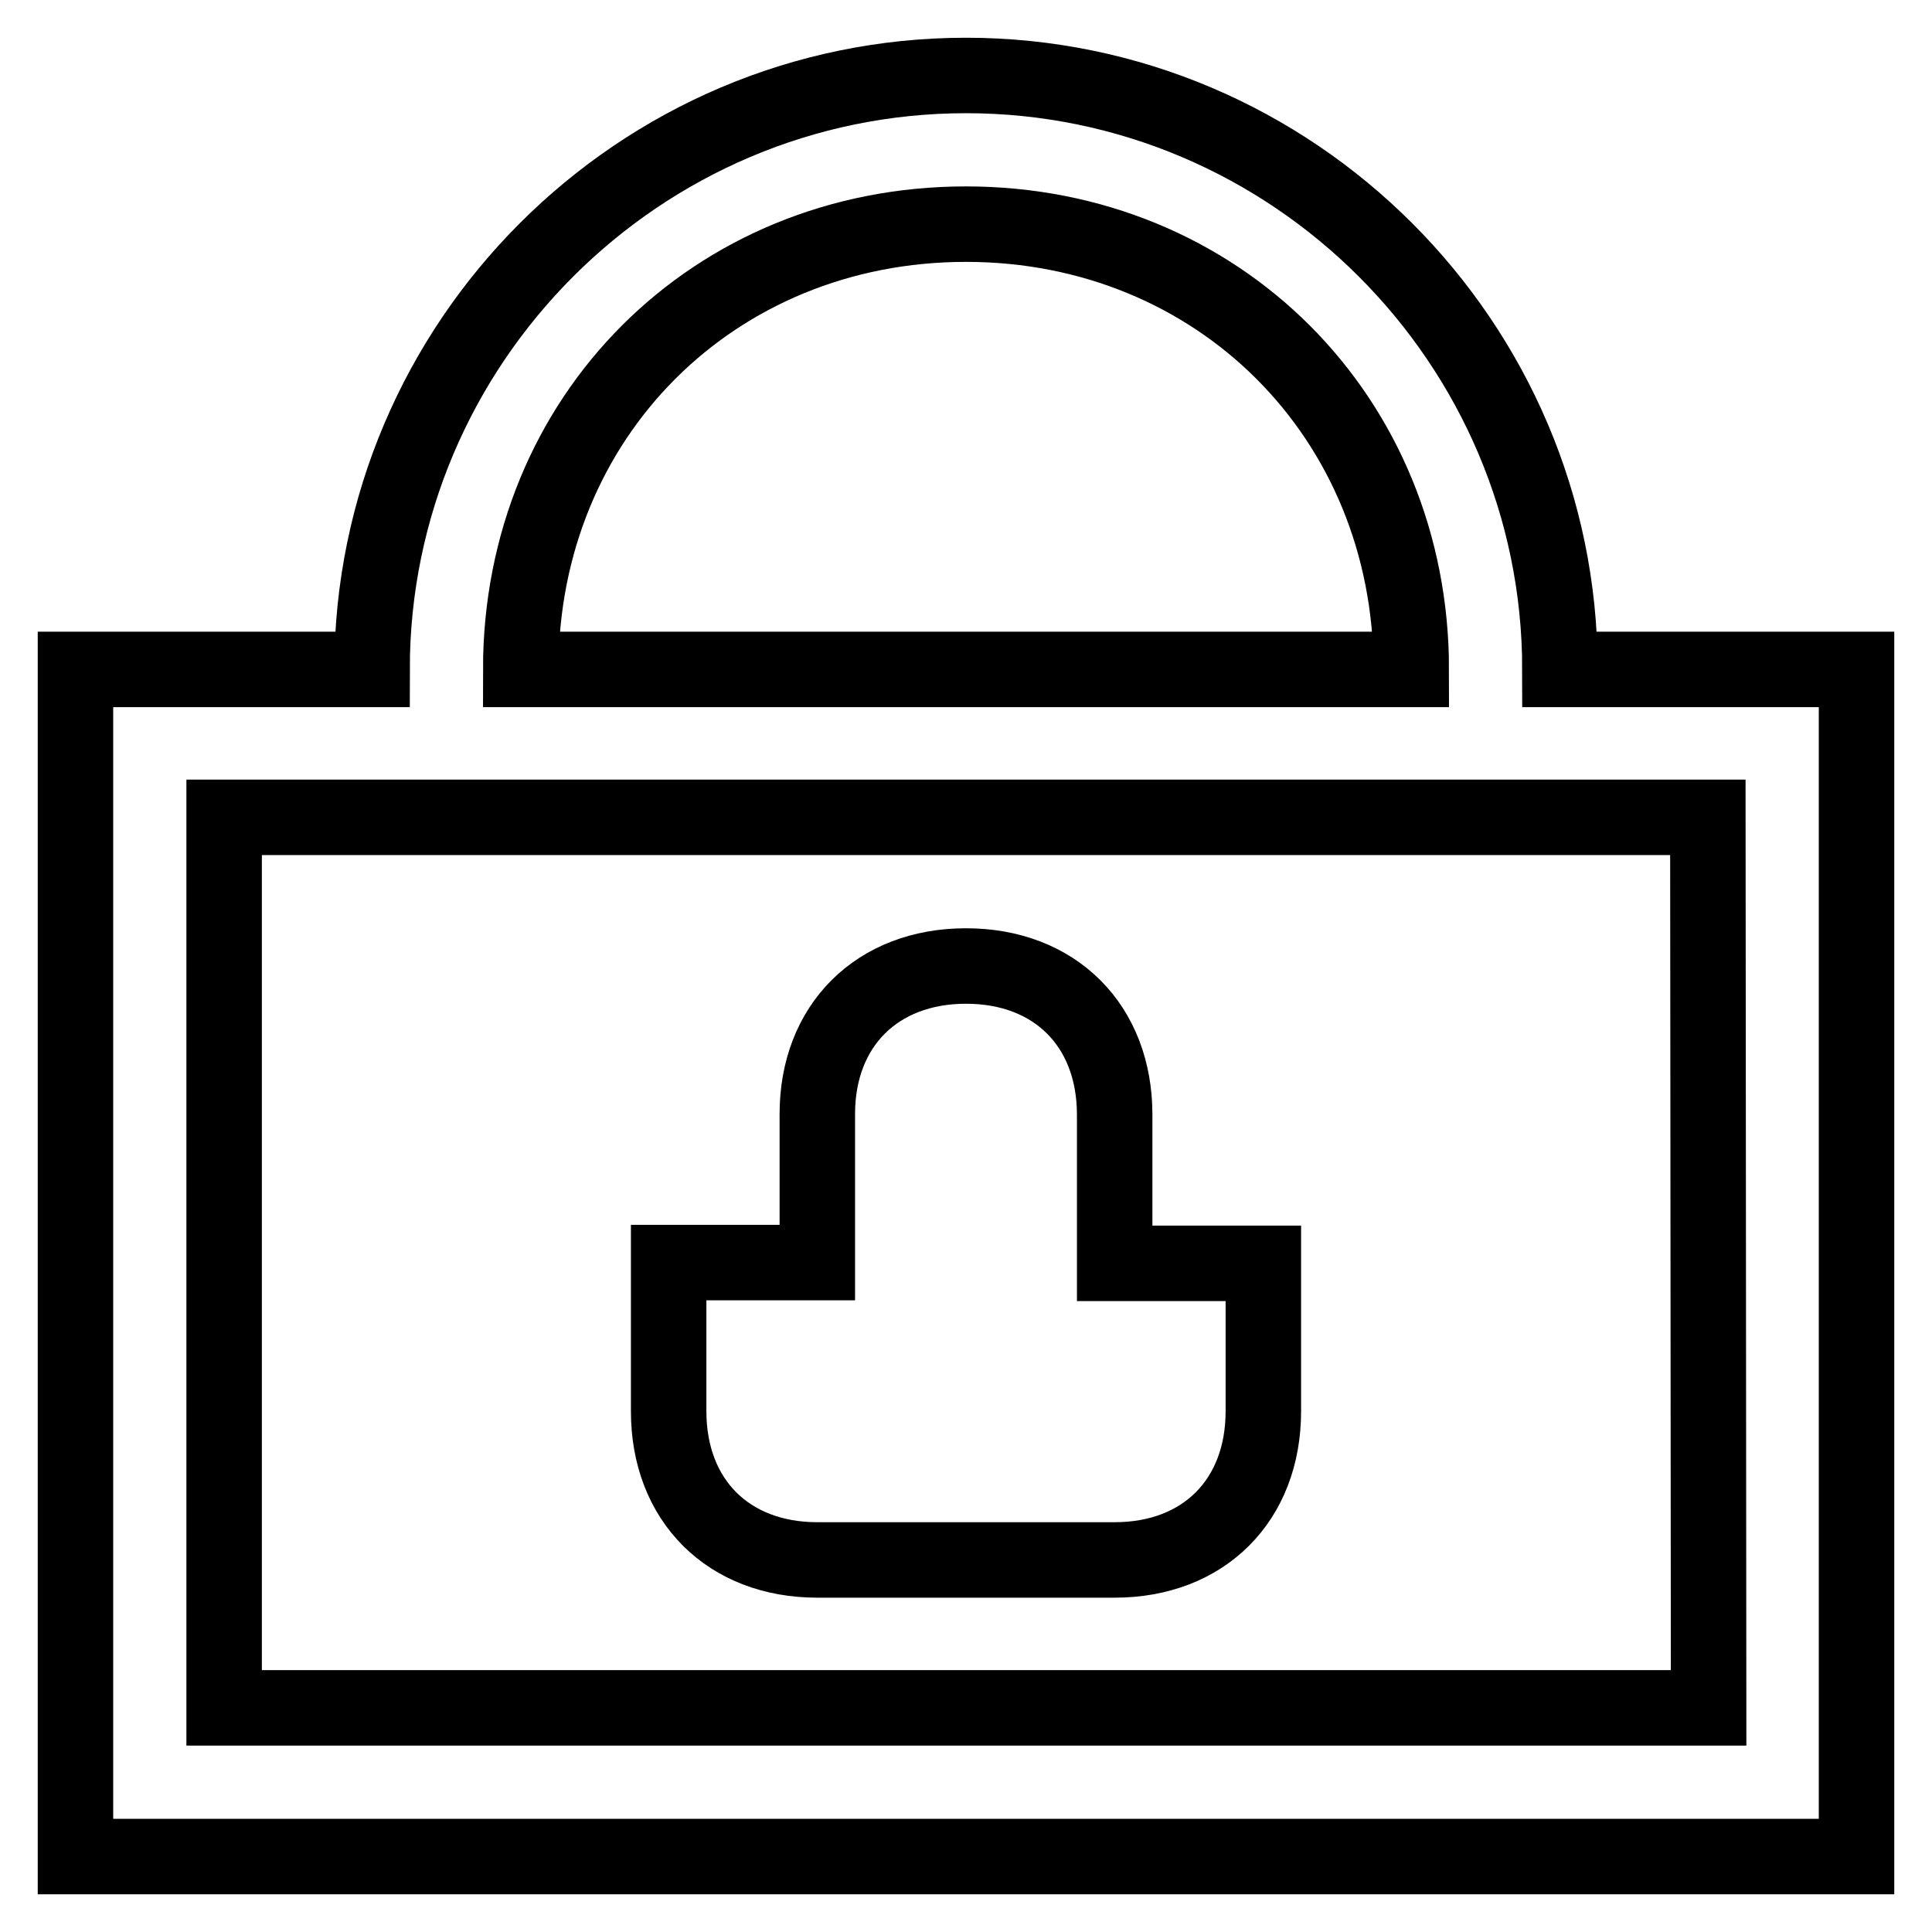 <?xml version="1.0" encoding="utf-8"?>
<!-- Svg Vector Icons : http://www.onlinewebfonts.com/icon -->
<!DOCTYPE svg PUBLIC "-//W3C//DTD SVG 1.1//EN" "http://www.w3.org/Graphics/SVG/1.1/DTD/svg11.dtd">
<svg version="1.1" xmlns="http://www.w3.org/2000/svg" xmlns:xlink="http://www.w3.org/1999/xlink" x="0px" y="0px" viewBox="0 0 256 256" enable-background="new 0 0 256 256" xml:space="preserve">
<g><g><path stroke-width="10" fill-opacity="0" stroke="#000000"  d="M128,128L128,128c11.8,0,19.7,7.9,19.7,19.7v19.7h19.7V187c0,11.8-7.9,19.7-19.7,19.7h-39.4c-11.8,0-19.7-7.9-19.7-19.7v-19.7h19.7v-19.7C108.3,135.9,116.2,128,128,128z M246,88.7V246H10V88.7h39.3C49.3,45.4,84.7,10,128,10c43.3,0,78.7,35.4,78.7,78.7H246z M69,88.7h118c0-33.4-25.6-59-59-59C94.6,29.7,69,55.2,69,88.7z M226.3,108.3H29.7v118h196.7L226.3,108.3L226.3,108.3z"/></g></g>
</svg>